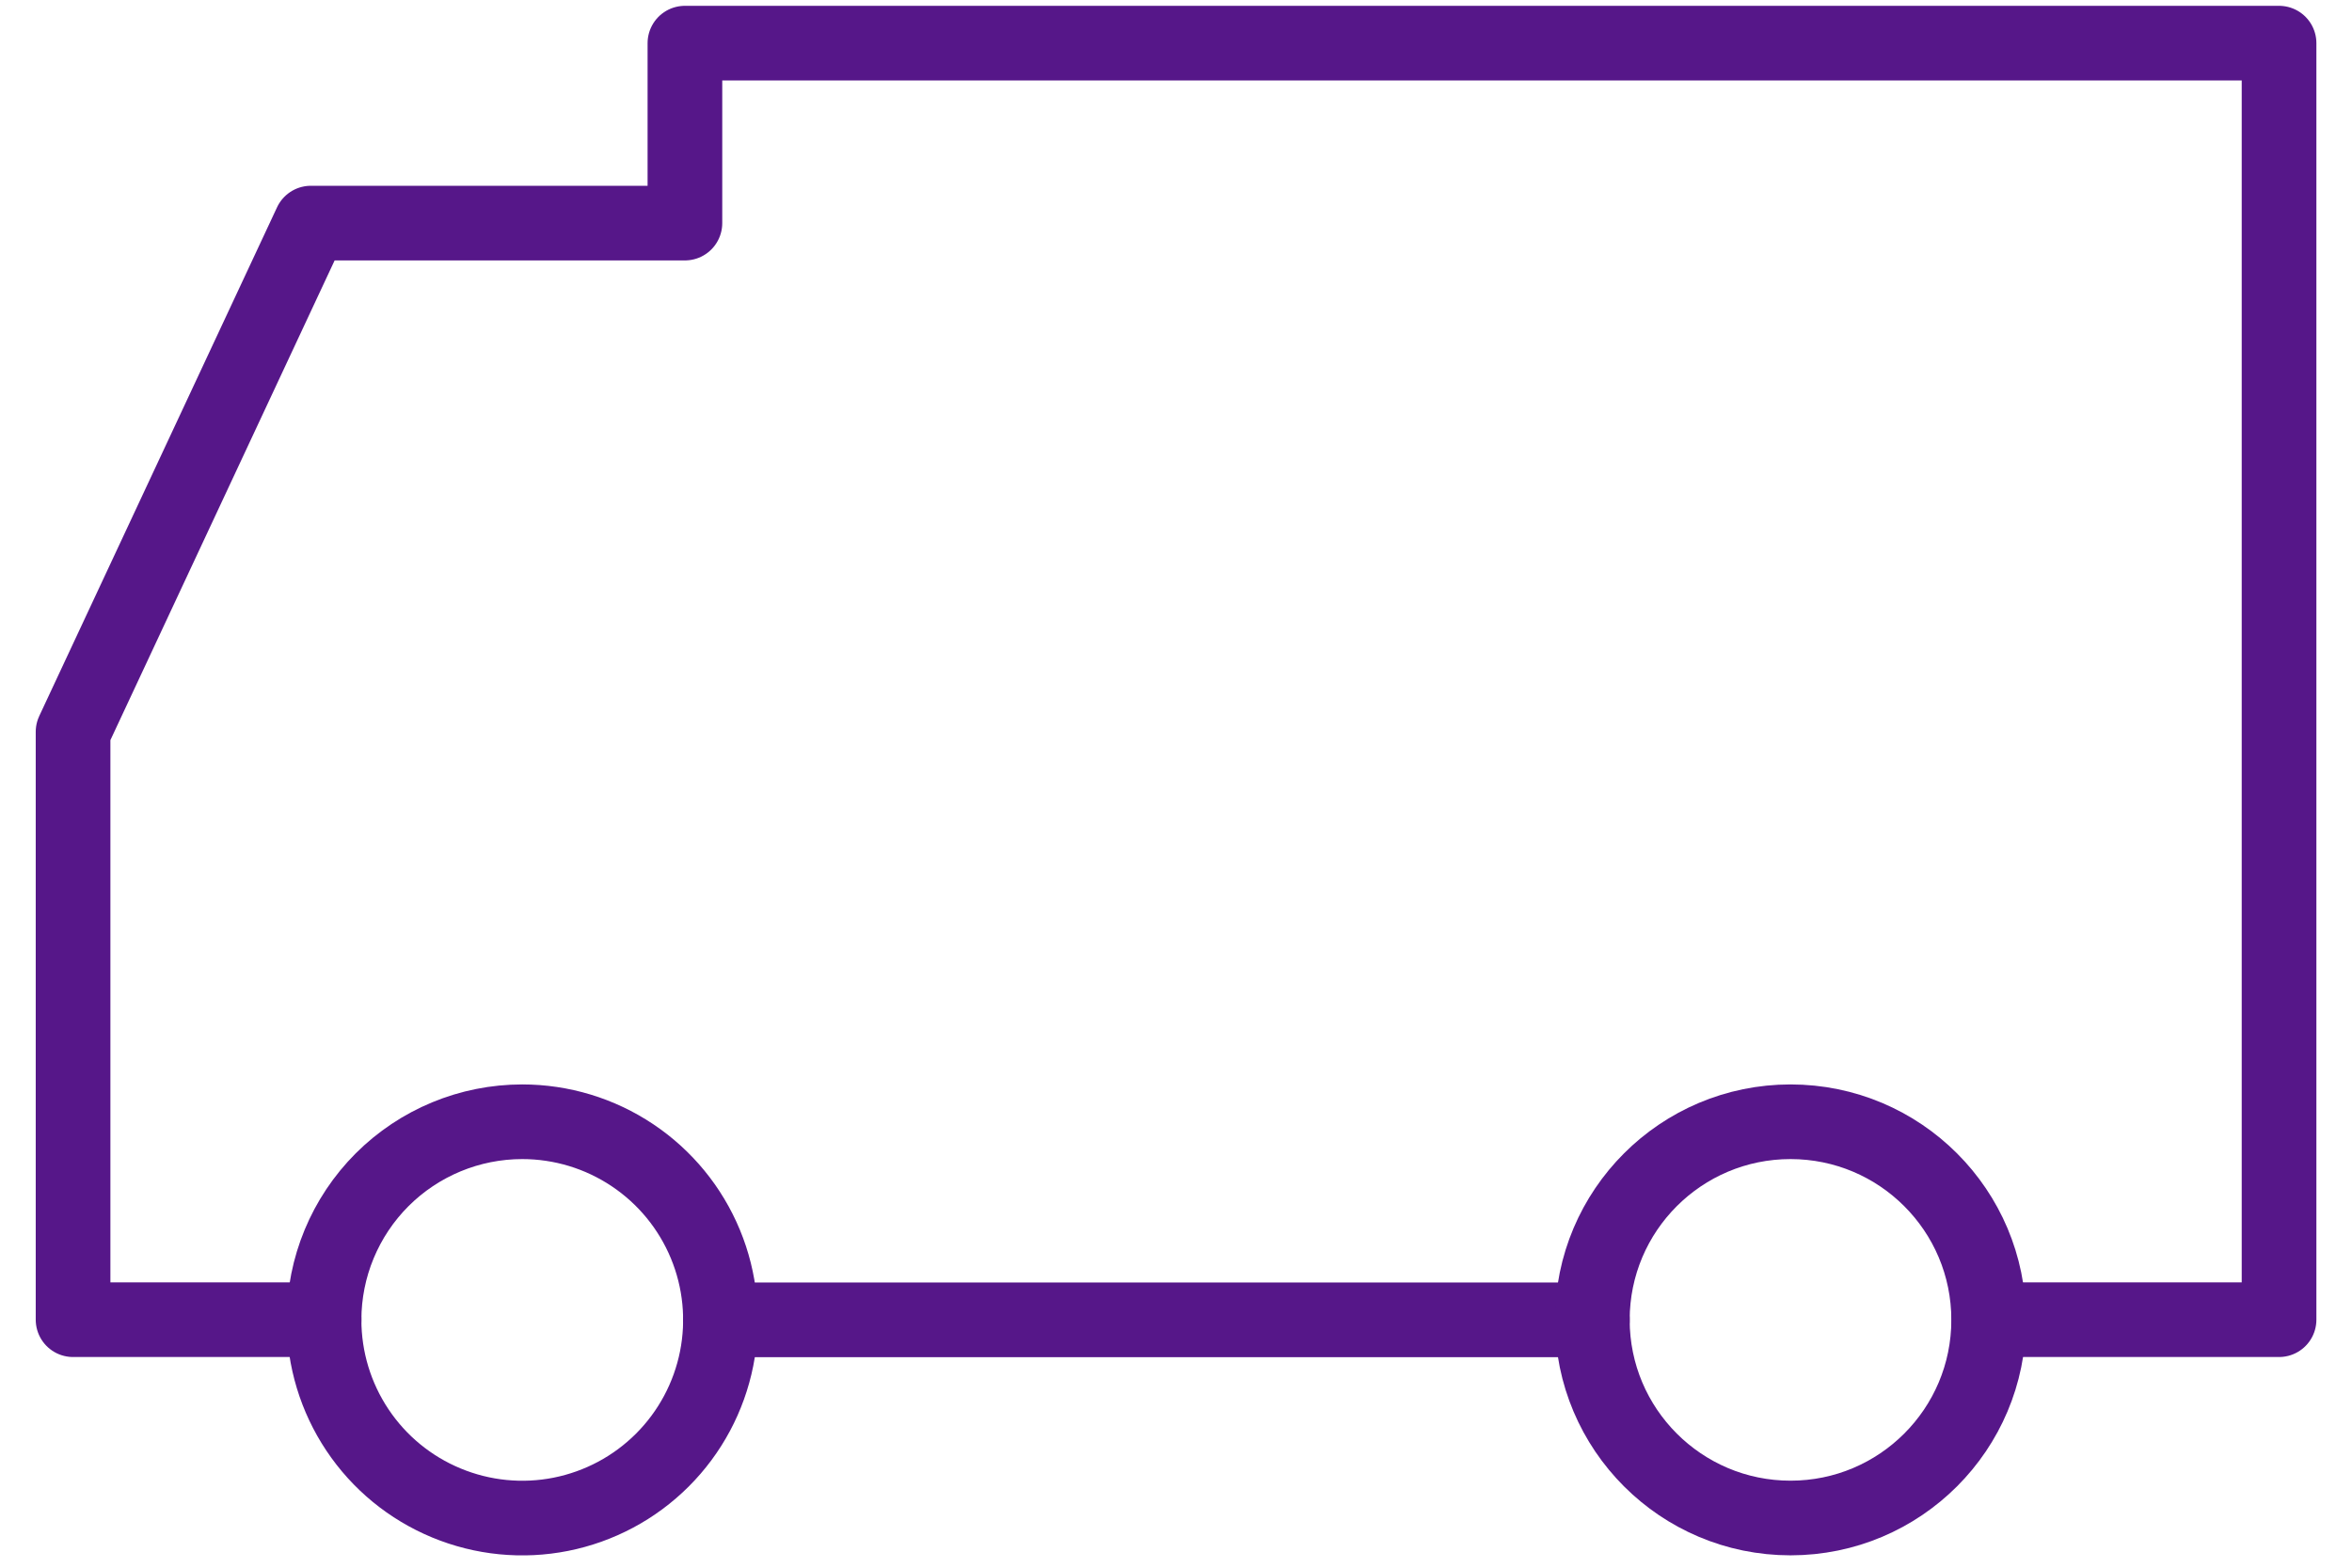 <svg width="63" height="42" viewBox="0 0 63 42" fill="none" xmlns="http://www.w3.org/2000/svg">
<g clip-path="url(#clip0_24_20440)">
<path d="M8.681 35.356H1.957V19.607L8.327 5.977H18.346V1.156H61.046V35.356H53.272" stroke="#561789" stroke-width="2" stroke-linecap="round" stroke-linejoin="round"/>
<path d="M42.653 35.36H19.297" stroke="#561789" stroke-width="2" stroke-miterlimit="10" stroke-linecap="round"/>
<path d="M47.96 40.669C50.892 40.669 53.268 38.292 53.268 35.361C53.268 32.429 50.892 30.053 47.96 30.053C45.029 30.053 42.652 32.429 42.652 35.361C42.652 38.292 45.029 40.669 47.96 40.669Z" stroke="#561789" stroke-width="2" stroke-miterlimit="10" stroke-linecap="round"/>
<path d="M8.68 35.361C8.68 36.411 8.991 37.437 9.574 38.31C10.157 39.184 10.986 39.864 11.957 40.266C12.927 40.668 13.994 40.774 15.024 40.569C16.054 40.364 17 39.859 17.743 39.116C18.485 38.374 18.991 37.428 19.196 36.398C19.401 35.368 19.296 34.3 18.894 33.33C18.492 32.36 17.812 31.531 16.939 30.948C16.066 30.364 15.039 30.053 13.989 30.053C12.581 30.053 11.231 30.612 10.235 31.607C9.24 32.603 8.68 33.953 8.68 35.361Z" stroke="#561789" stroke-width="2" stroke-miterlimit="10" stroke-linecap="round"/>
</g>
<defs>
<clipPath id="clip0_24_20440">
<rect width="61.086" height="41.513" fill="white" transform="translate(0.957 0.156)"/>
</clipPath>
</defs>
</svg>
